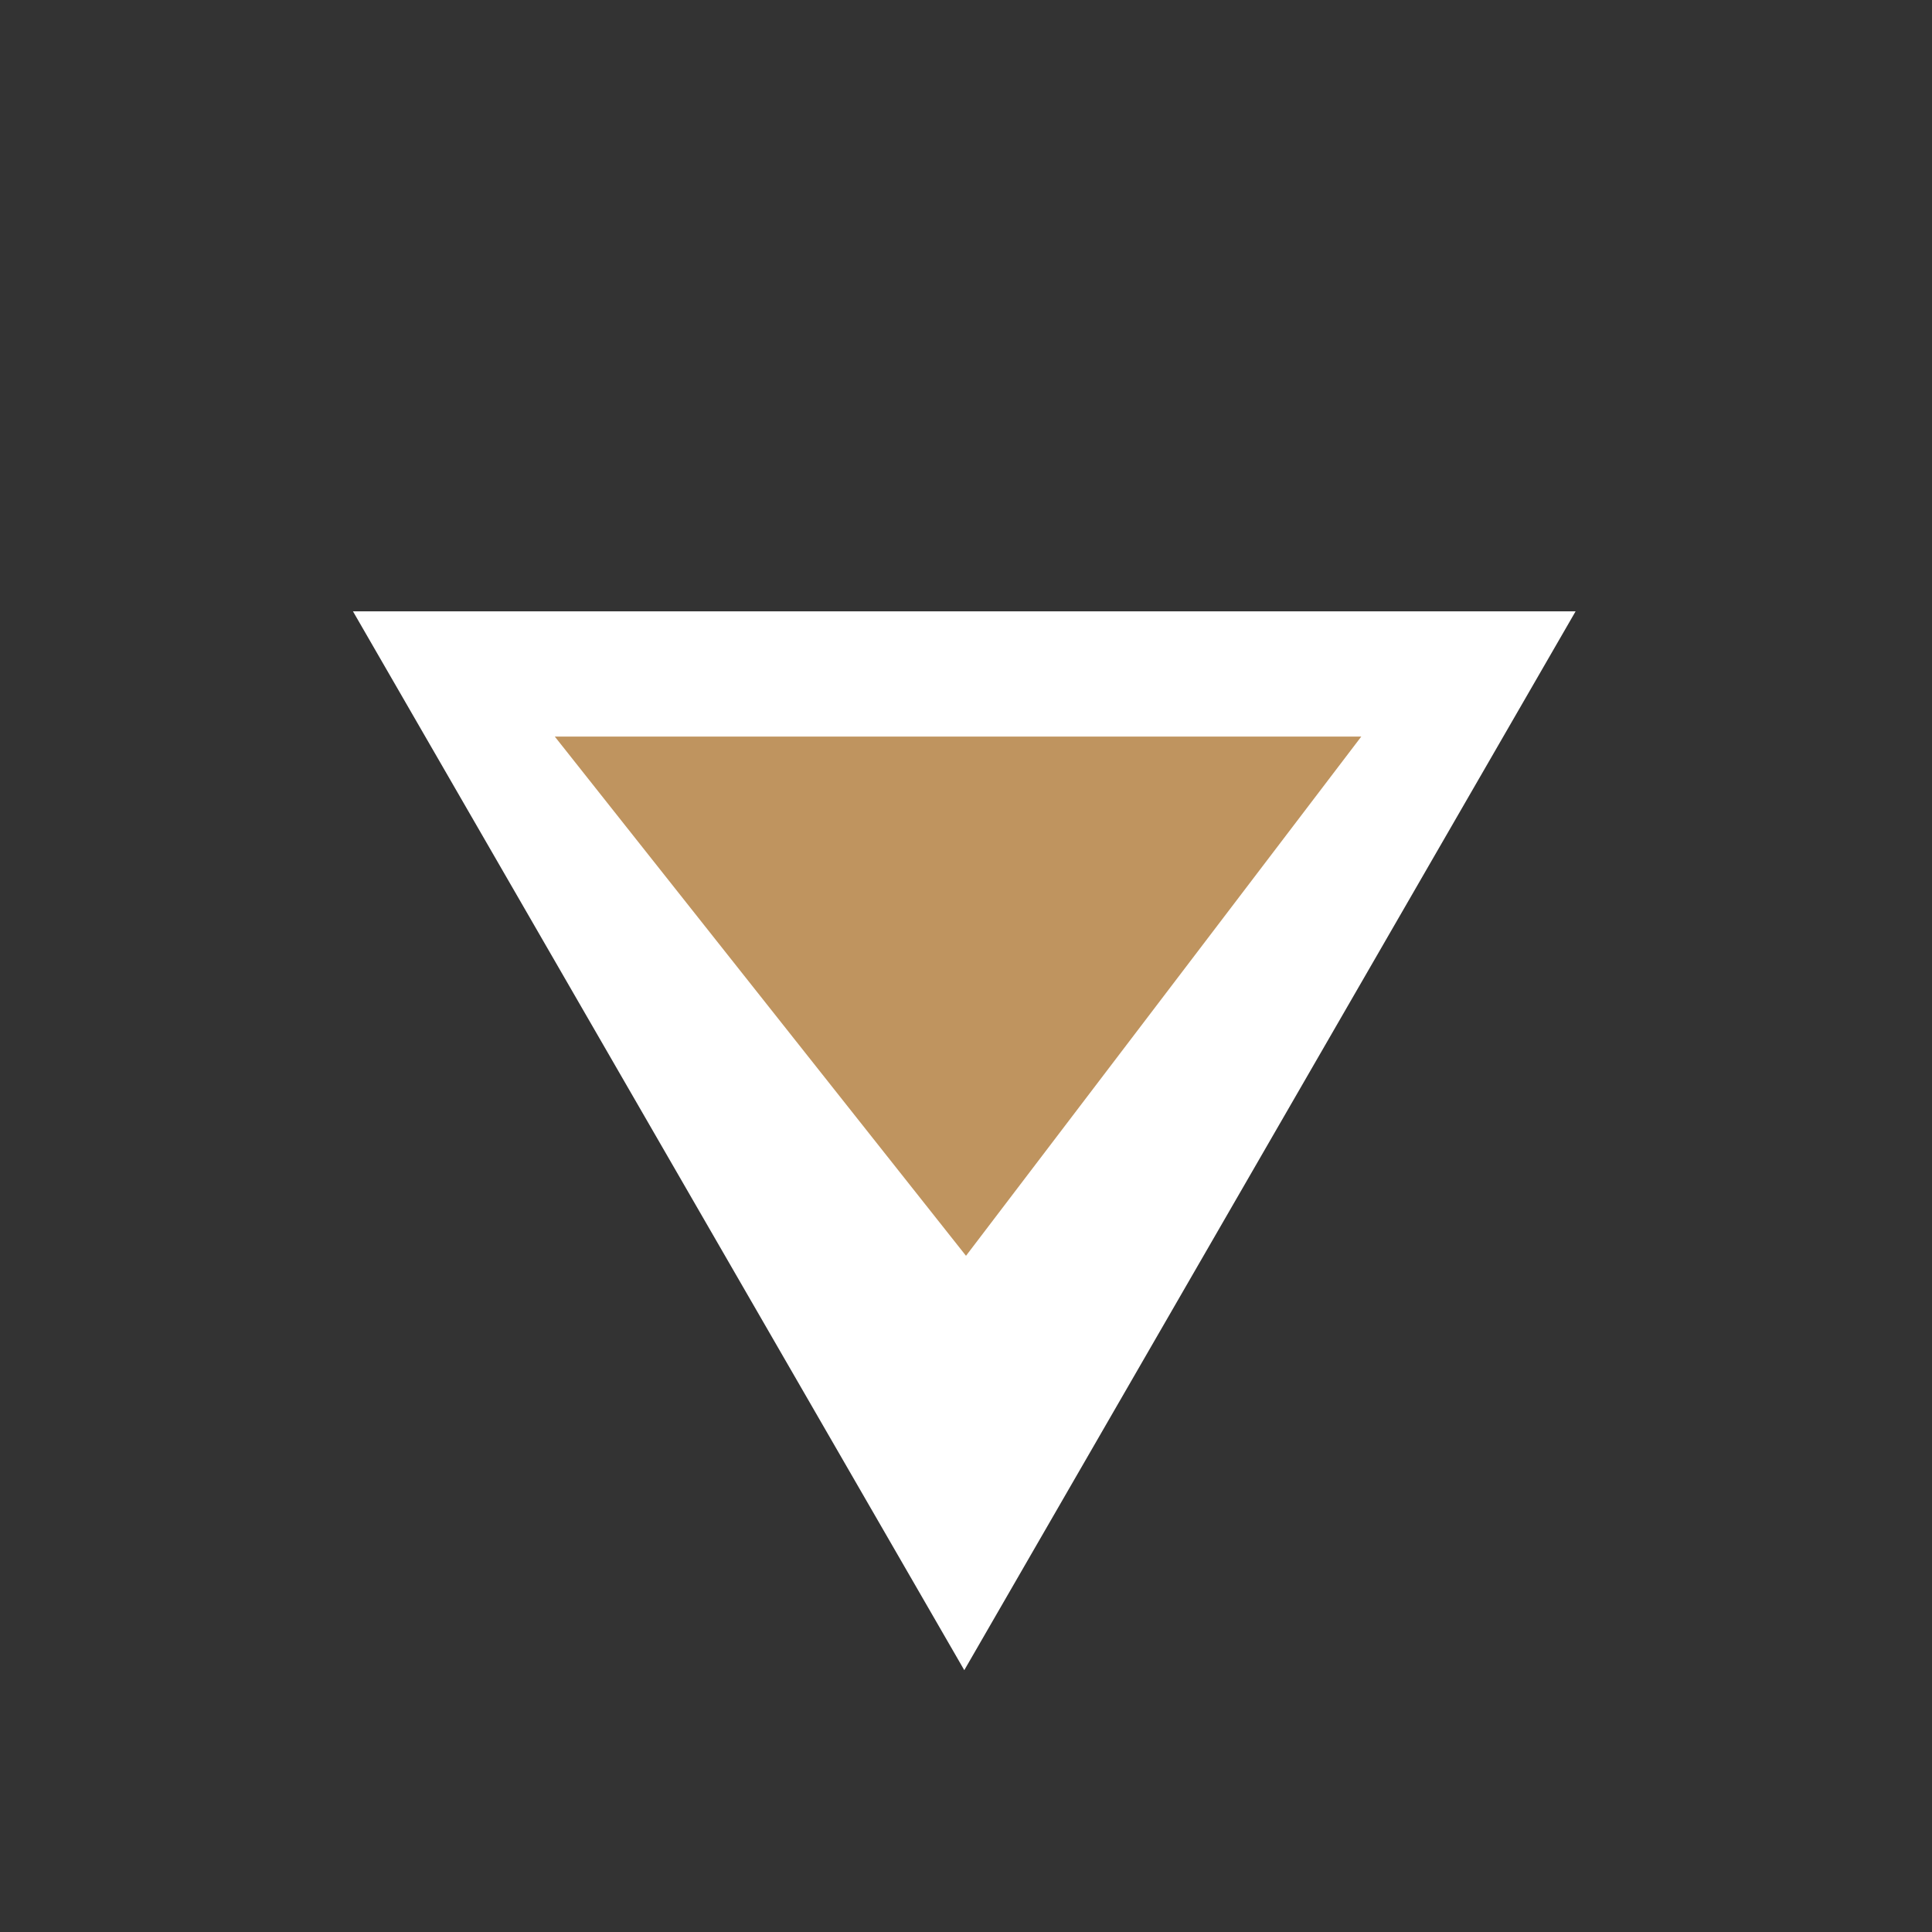 <?xml version="1.0"?>
<svg xmlns="http://www.w3.org/2000/svg" width="90" height="90" viewBox="0 0 90 90" fill="none">
<rect x="0" y="0" width="90" height="90" fill="#333333" stroke="none"/>
<path d="M16.442 28.478L73.398 28.478L44.92 77.803L16.442 28.478Z" fill="white"/>
<path d="M25.845 34.313L63.413 34.313L45 58.5L25.845 34.313Z" fill="#BF945F"/>
</svg>
